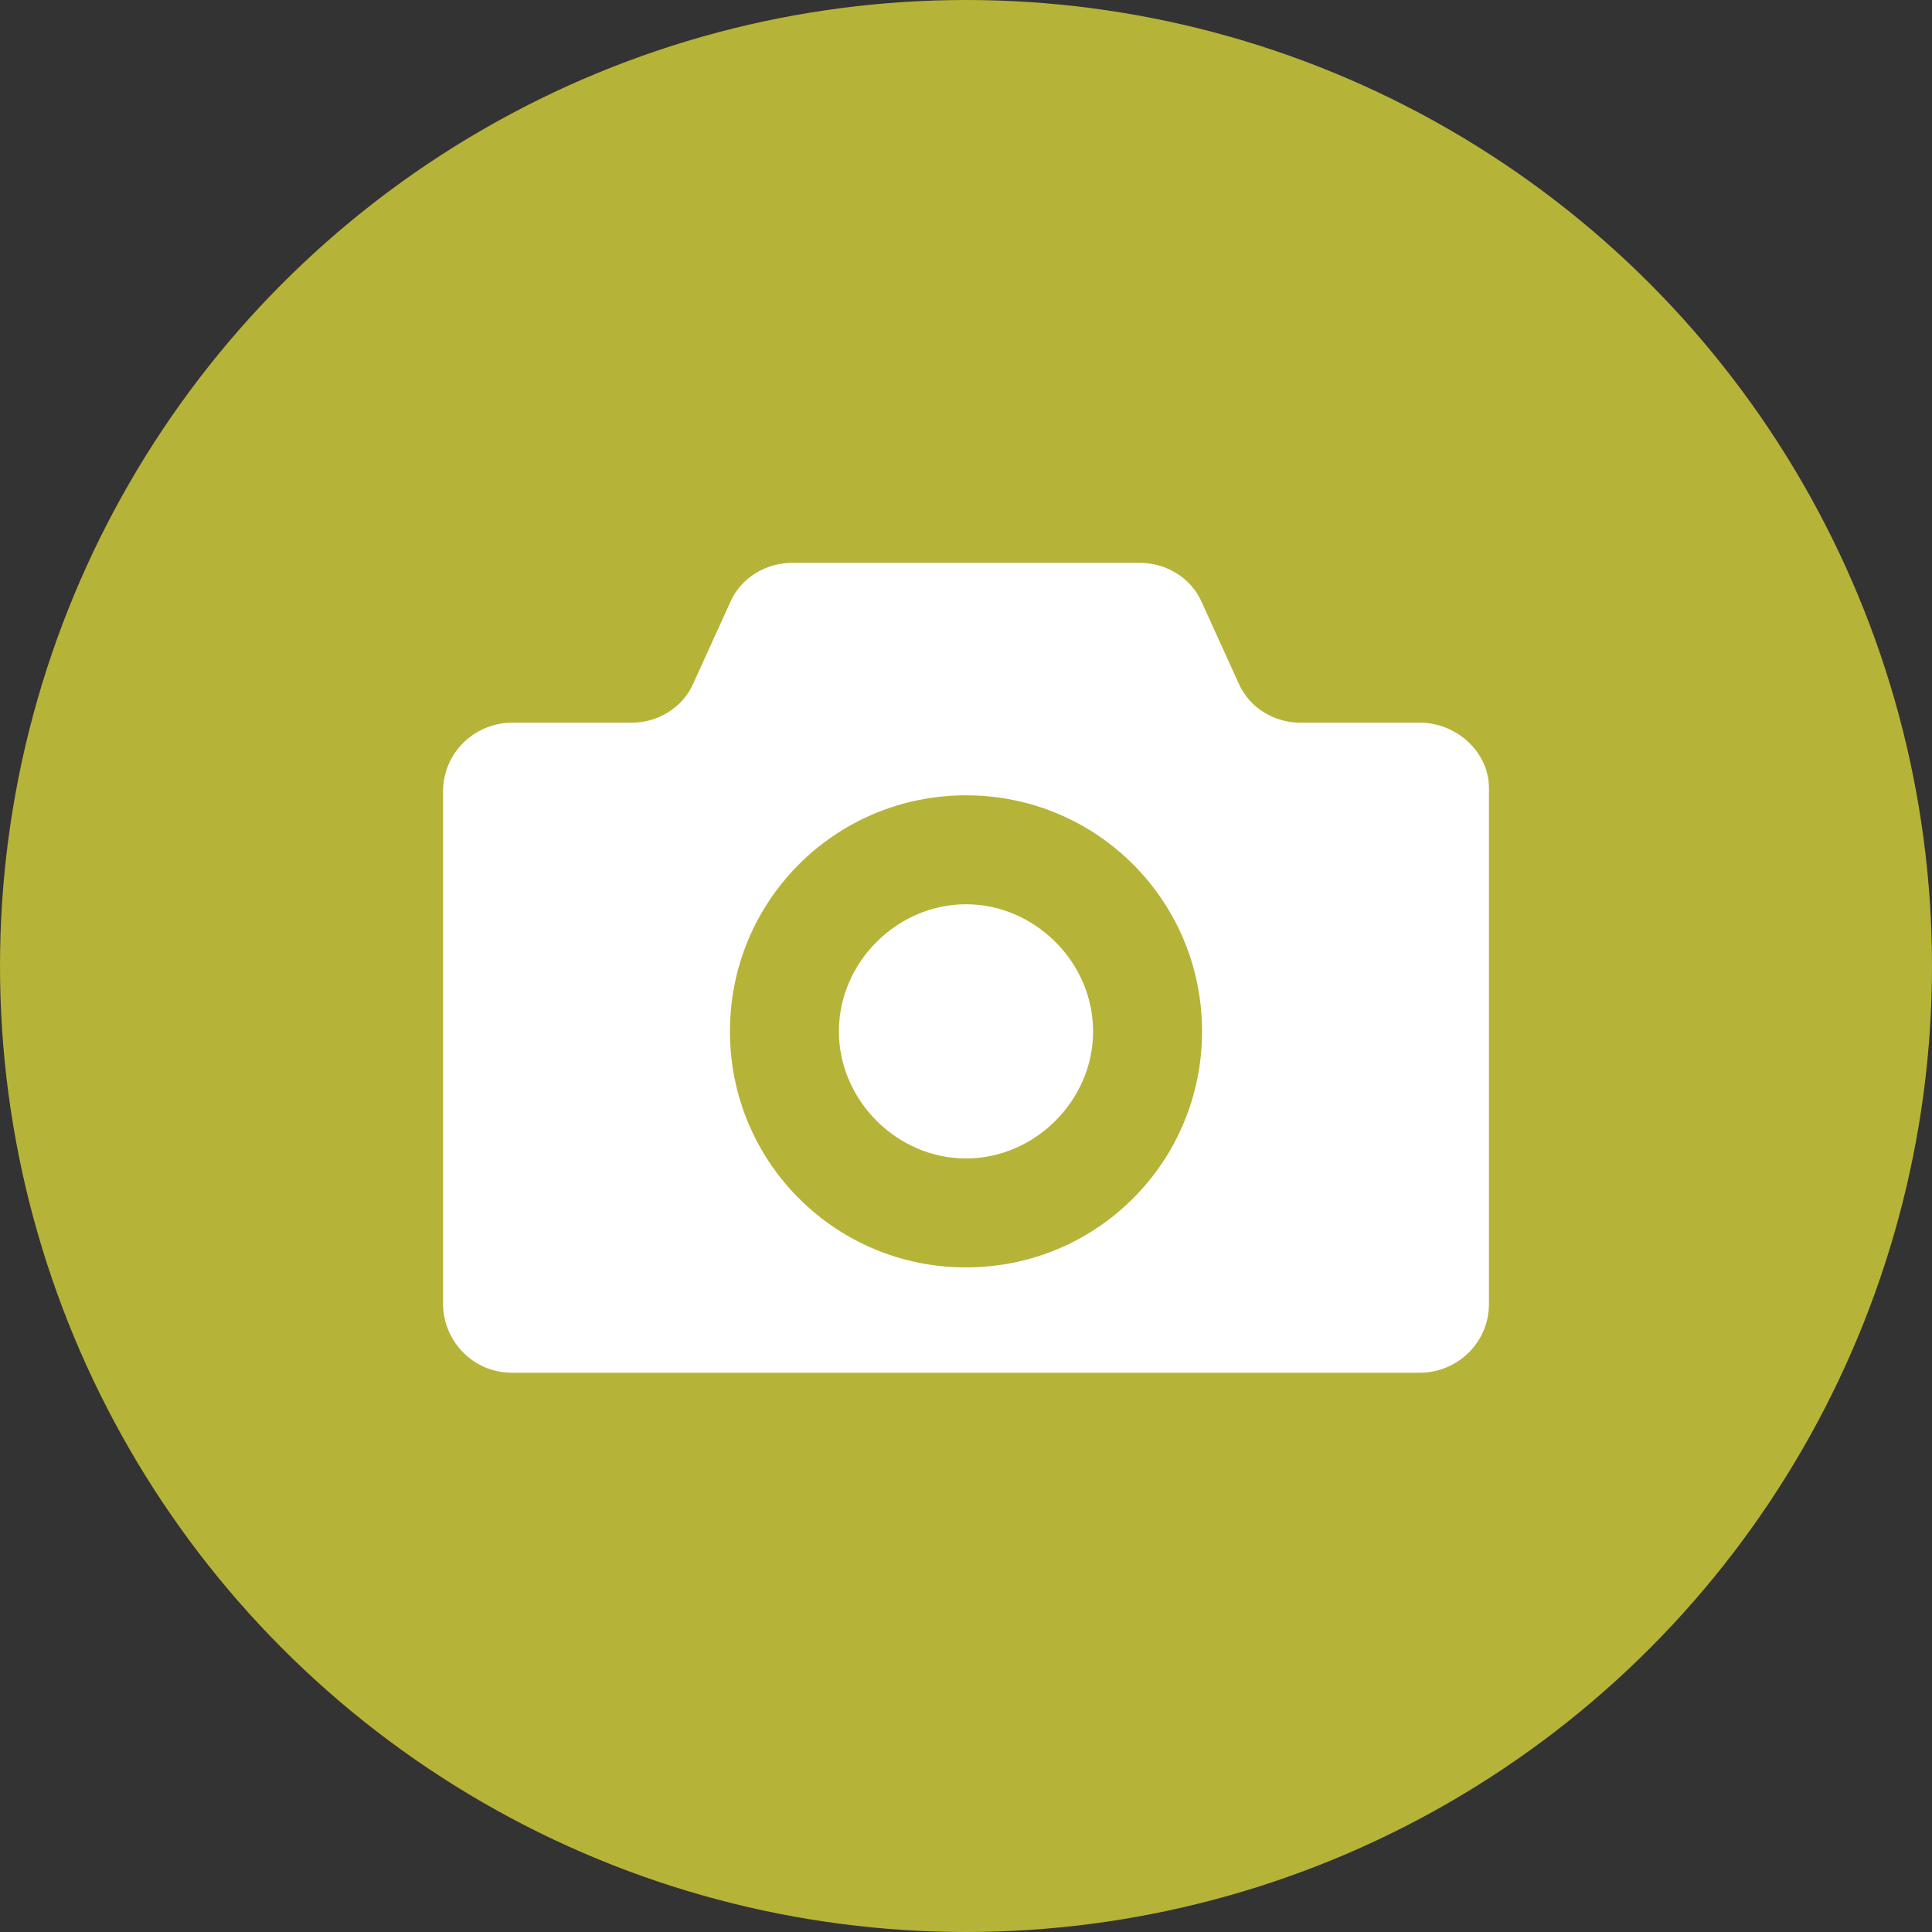 <svg enable-background="new 0 0 53.2 53.2" viewBox="0 0 53.2 53.2" xmlns="http://www.w3.org/2000/svg"><rect x="0" y="0" width="53.2" height="53.2" fill="#333333" stroke="none"/><circle cx="26.6" cy="26.6" fill="#efea3c" opacity=".7" r="26.6"/><g fill="#fff"><path d="m26.6 24.9c-1.9 0-3.5 1.6-3.5 3.5s1.6 3.5 3.5 3.5 3.5-1.6 3.5-3.5-1.6-3.5-3.5-3.5z"/><path d="m39.1 19.9h-3.3c-.7 0-1.4-.4-1.7-1.1l-1-2.2c-.3-.7-1-1.1-1.7-1.1h-9.6c-.7 0-1.4.4-1.7 1.1l-1 2.2c-.3.7-1 1.1-1.7 1.1h-3.3c-1 0-1.9.8-1.9 1.9v14.1c0 1 .8 1.9 1.9 1.9h13.7 11.3c1 0 1.9-.8 1.9-1.9v-14.2c0-1-.9-1.8-1.9-1.8zm-12.5 15c-3.6 0-6.5-2.9-6.5-6.5s2.9-6.5 6.5-6.5 6.5 2.9 6.5 6.5-2.9 6.5-6.5 6.5z"/></g></svg>